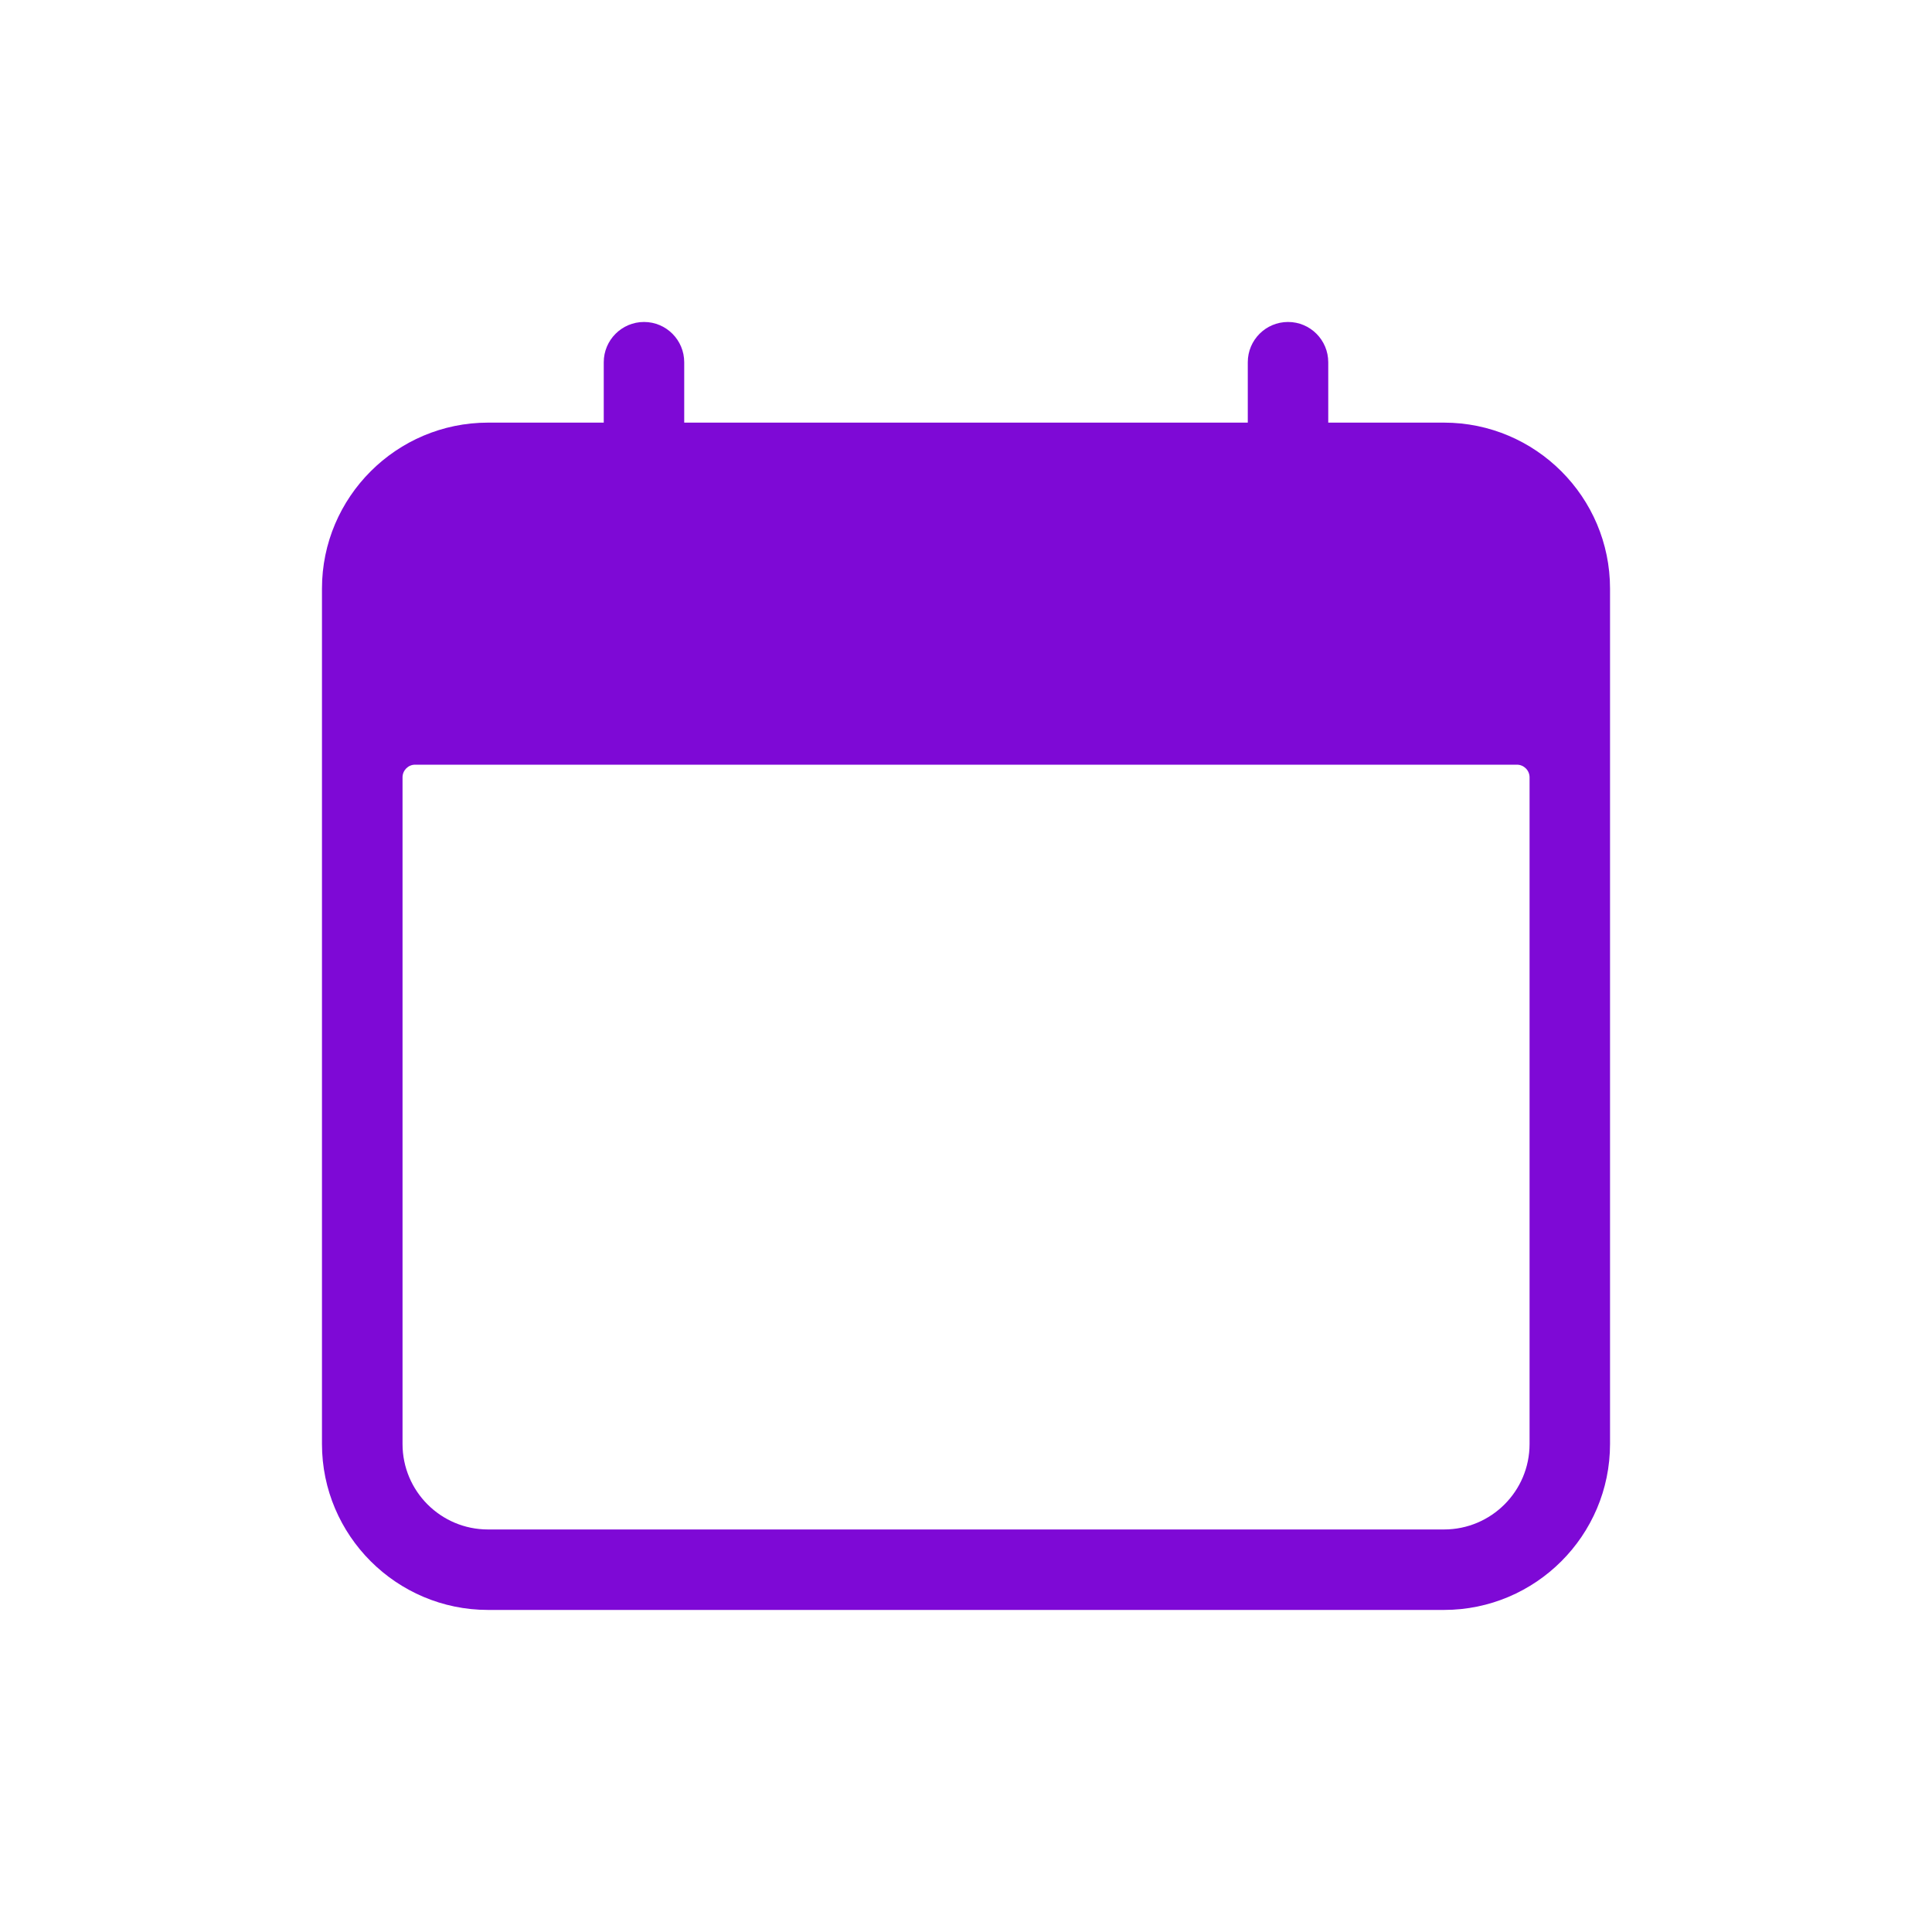 <svg width="20" height="20" viewBox="0 0 20 20" fill="none" xmlns="http://www.w3.org/2000/svg">
<path d="M14.948 4.375H13.75V3.75C13.75 3.52 13.564 3.333 13.334 3.333C13.103 3.333 12.917 3.52 12.917 3.75V4.375H7.083V3.75C7.083 3.52 6.897 3.333 6.667 3.333C6.437 3.333 6.25 3.52 6.25 3.75V4.375H5.052C4.105 4.375 3.333 5.146 3.333 6.093V14.948C3.333 15.895 4.105 16.666 5.052 16.666H14.948C15.896 16.666 16.667 15.895 16.667 14.948V6.093C16.667 5.146 15.896 4.375 14.948 4.375ZM15.834 14.948C15.834 15.437 15.437 15.833 14.948 15.833H5.052C4.563 15.833 4.167 15.437 4.167 14.948V8.047C4.167 7.975 4.225 7.916 4.297 7.916H15.703C15.775 7.916 15.834 7.975 15.834 8.047V14.948Z" fill="#7E09D6"/>
</svg>
